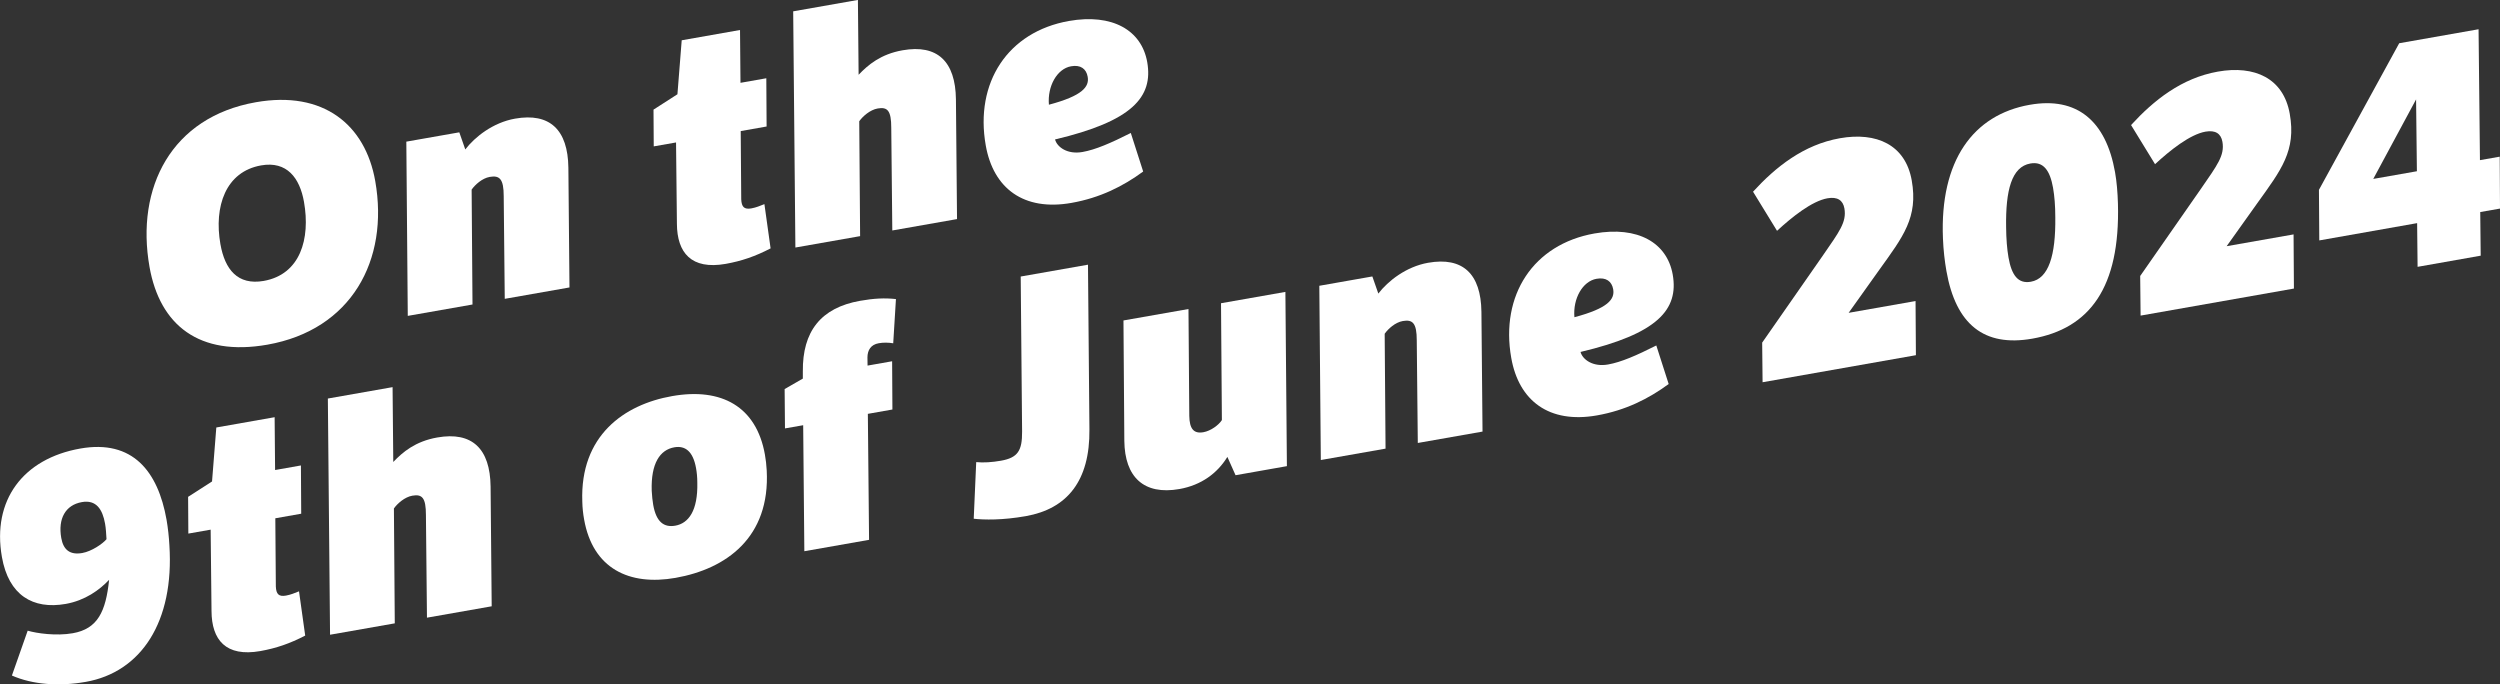 <svg xmlns="http://www.w3.org/2000/svg" id="Ebene_2" data-name="Ebene 2" viewBox="0 0 432.59 118.42"><rect x="0" y="0" width="432.59" height="118.42" fill="#333333" stroke="none"/><defs><style>      .cls-1 {        fill: #fff;        stroke-width: 0px;      }    </style></defs><g id="Ebene_1-2" data-name="Ebene 1"><g><path class="cls-1" d="M44.27,17.69c11.69-2.06,18.94,3.88,20.66,13.64,2.42,13.73-4.16,25.75-18.66,28.31-11.8,2.08-18.62-3.37-20.4-13.46-2.42-13.73,3.79-25.92,18.4-28.49ZM38.14,42.25c.77,4.36,2.97,7.15,7.49,6.36,6.34-1.12,8.1-7.28,6.97-13.68-.73-4.14-2.96-7.1-7.42-6.31-6.12,1.08-8.19,7.07-7.04,13.64Z"></path><path class="cls-1" d="M79.48,22.91l1.03,2.95c1.66-2.17,4.81-4.66,8.61-5.33,6.01-1.06,9.15,1.91,9.23,8.49l.19,20.72-11.2,1.97-.18-17.77c0-2.96-.7-3.63-2.41-3.33-1.32.23-2.55,1.36-3.14,2.2l.15,19.88-11.2,1.97-.25-30.15,9.15-1.61Z"></path><path class="cls-1" d="M128.17,22.68l.09,11.81c.06,1.3.49,1.79,1.75,1.57.83-.15,1.51-.44,2.26-.74l1.07,7.66c-2.66,1.38-5.02,2.19-7.77,2.68-5.96,1.05-8.41-1.93-8.44-6.93l-.15-14.08-3.86.68-.04-6.36,4.14-2.66.74-9.34,10.09-1.78.08,9.14,4.47-.79.05,8.35-4.47.79Z"></path><path class="cls-1" d="M148.45,0l.12,12.94c1.63-1.71,3.81-3.57,7.61-4.24,6.01-1.06,9.15,1.91,9.23,8.49l.19,20.72-11.2,1.97-.18-17.77c0-2.96-.64-3.64-2.35-3.34-1.32.23-2.6,1.37-3.19,2.21l.15,19.88-11.2,1.97-.38-40.87,11.19-1.97Z"></path><path class="cls-1" d="M197.81,29.68c-3.47,2.55-7.44,4.55-12.41,5.43-8.27,1.46-13.52-2.51-14.83-9.95-1.92-10.86,3.81-19.66,14.4-21.53,7.5-1.32,12.56,1.59,13.54,7.11,1.07,6.07-2.63,10.24-15.95,13.39.34,1.3,2.11,2.64,4.76,2.17,2.26-.4,4.9-1.55,8.35-3.29l2.14,6.67ZM188.21,13.29c-.24-1.38-1.23-2.12-2.88-1.82-2.43.43-4.11,3.45-3.83,6.65,5.81-1.54,7.01-3.11,6.71-4.82Z"></path><path class="cls-1" d="M14.82,117.99c-4.58.81-9.18.48-12.76-1.1l2.73-7.76c1.56.46,4.94.95,7.81.44,4.3-.76,5.71-3.74,6.28-9.24-1.68,1.77-4.15,3.57-7.51,4.17-5.68,1-9.88-1.5-11.04-8.12-1.73-9.82,3.65-17.02,13.58-18.77,9.04-1.59,13.43,3.94,14.91,12.33.24,1.38.41,2.94.49,4.4.86,13.27-4.89,21.96-14.48,23.65ZM10.6,93.09c.36,2.04,1.49,2.98,3.64,2.6,1.6-.28,3.53-1.59,4.19-2.39-.06-.96-.1-1.86-.25-2.69-.44-2.48-1.53-4.17-4.01-3.73-2.87.51-4.15,2.89-3.57,6.2Z"></path><path class="cls-1" d="M47.64,89.68l.09,11.81c.06,1.3.49,1.79,1.75,1.57.83-.15,1.51-.44,2.26-.74l1.07,7.66c-2.66,1.38-5.02,2.19-7.77,2.68-5.96,1.05-8.42-1.93-8.44-6.93l-.15-14.08-3.86.68-.04-6.36,4.14-2.66.74-9.34,10.09-1.78.08,9.14,4.47-.79.05,8.35-4.47.79Z"></path><path class="cls-1" d="M67.93,67l.12,12.94c1.63-1.71,3.81-3.57,7.61-4.24,6.01-1.06,9.15,1.91,9.23,8.49l.19,20.72-11.2,1.97-.18-17.77c0-2.96-.64-3.64-2.35-3.34-1.32.23-2.6,1.37-3.19,2.21l.15,19.88-11.2,1.97-.38-40.87,11.19-1.97Z"></path><path class="cls-1" d="M116.3,68.54c8.55-1.51,14.59,1.81,16.06,10.13.15.83.26,1.77.31,2.73.62,11.6-7,17.04-15.77,18.59-8.05,1.42-14.33-1.62-15.83-10.12-.17-.94-.29-2-.31-3.07-.42-11.41,7.22-16.8,15.54-18.26ZM113.03,87.37c.52,2.92,1.83,3.94,3.82,3.59,2.32-.41,3.92-2.62,3.81-7.44,0-.97-.09-1.8-.22-2.52-.52-2.92-1.89-3.93-3.76-3.6-2.48.44-4.06,2.76-3.91,7.51.05.96.14,1.74.26,2.46Z"></path><path class="cls-1" d="M138.97,73.58l-3.14.55-.06-6.81,3.15-1.81v-1.25c-.07-6.87,3.07-11,9.91-12.21,2.37-.42,4.23-.52,6.2-.3l-.47,7.65c-.82-.14-1.73-.15-2.5-.01-1.38.24-1.95,1.2-1.96,2.45l.02,1.42,4.25-.75.05,8.35-4.25.75.21,21.8-11.2,1.97-.2-21.8Z"></path><path class="cls-1" d="M188.51,74.29c.1,8.97-3.89,13.76-11,15.02-4.08.72-7.22.65-9.02.45l.43-9.8c1.22.13,2.74.03,4.28-.24,2.92-.52,3.68-1.73,3.66-5.02l-.24-26.85,11.64-2.05.25,28.5Z"></path><path class="cls-1" d="M213.79,82.22l-1.41-3.16c-1.72,2.81-4.48,4.88-8.29,5.56-6.18,1.09-9.47-2.08-9.54-8.33l-.15-20.84,11.25-1.98.14,18.51c.04,2.15.72,3.11,2.43,2.81,1.32-.23,2.68-1.27,3.21-2.1l-.15-20.22,11.14-1.96.26,30.15-8.88,1.57Z"></path><path class="cls-1" d="M237.47,47.85l1.03,2.95c1.66-2.17,4.81-4.66,8.61-5.33,6.01-1.06,9.15,1.91,9.23,8.49l.19,20.72-11.2,1.97-.18-17.77c0-2.96-.7-3.63-2.41-3.33-1.32.23-2.55,1.36-3.14,2.2l.15,19.88-11.2,1.97-.26-30.15,9.15-1.61Z"></path><path class="cls-1" d="M288.74,66.45c-3.48,2.55-7.44,4.55-12.41,5.43-8.27,1.46-13.52-2.51-14.83-9.95-1.92-10.86,3.81-19.66,14.4-21.53,7.5-1.32,12.56,1.59,13.54,7.11,1.07,6.07-2.63,10.24-15.95,13.39.34,1.3,2.12,2.64,4.76,2.17,2.26-.4,4.9-1.55,8.35-3.29l2.14,6.67ZM279.14,50.06c-.24-1.38-1.23-2.11-2.88-1.82-2.43.43-4.11,3.45-3.83,6.65,5.81-1.54,7.01-3.11,6.71-4.82Z"></path><path class="cls-1" d="M304.93,59.27l10.48-15.04c2.85-4.14,4.15-5.79,3.74-8.16-.25-1.43-1.22-2.06-2.93-1.76-2.7.48-6.14,3.24-8.73,5.63l-4.15-6.77c3.91-4.27,8.74-8.14,15.03-9.25,6.34-1.12,11.34,1.13,12.43,7.3,1.13,6.4-1.47,9.7-5.63,15.49l-5.29,7.42,11.58-2.04.06,9.37-26.53,4.68-.07-6.87Z"></path><path class="cls-1" d="M351.24,18.13c8.16-1.44,13.17,2.79,14.74,11.67.29,1.65.44,3.45.5,5.43.4,14.54-4.89,21.62-14.82,23.37-8.33,1.47-13.23-2.44-14.86-11.71-.3-1.71-.52-3.6-.6-5.64-.55-13.44,5.21-21.39,15.03-23.12ZM347.54,44.54c.54,3.09,1.66,4.6,3.87,4.21,3.09-.54,4.31-4.57,4.23-11.15,0-1.99-.14-3.67-.39-5.11-.53-2.98-1.66-4.6-3.92-4.2-3.25.57-4.3,4.63-4.2,11.03.02,2.04.16,3.78.41,5.22Z"></path><path class="cls-1" d="M370.34,47.74l10.48-15.04c2.85-4.14,4.15-5.79,3.74-8.16-.25-1.43-1.22-2.06-2.93-1.76-2.7.48-6.14,3.24-8.73,5.63l-4.15-6.77c3.91-4.27,8.74-8.14,15.03-9.25,6.34-1.12,11.34,1.13,12.43,7.3,1.13,6.4-1.47,9.7-5.63,15.49l-5.29,7.42,11.58-2.04.06,9.37-26.53,4.68-.07-6.87Z"></path><path class="cls-1" d="M418.25,38.61l-16.93,2.99-.06-8.75,13.89-25.37,13.73-2.42.24,22.65,3.42-.6.05,8.98-3.42.6.08,7.55-10.92,1.93-.08-7.55ZM418.21,29.63l-.14-12.43-7.41,13.76,7.56-1.33Z"></path></g></g></svg>